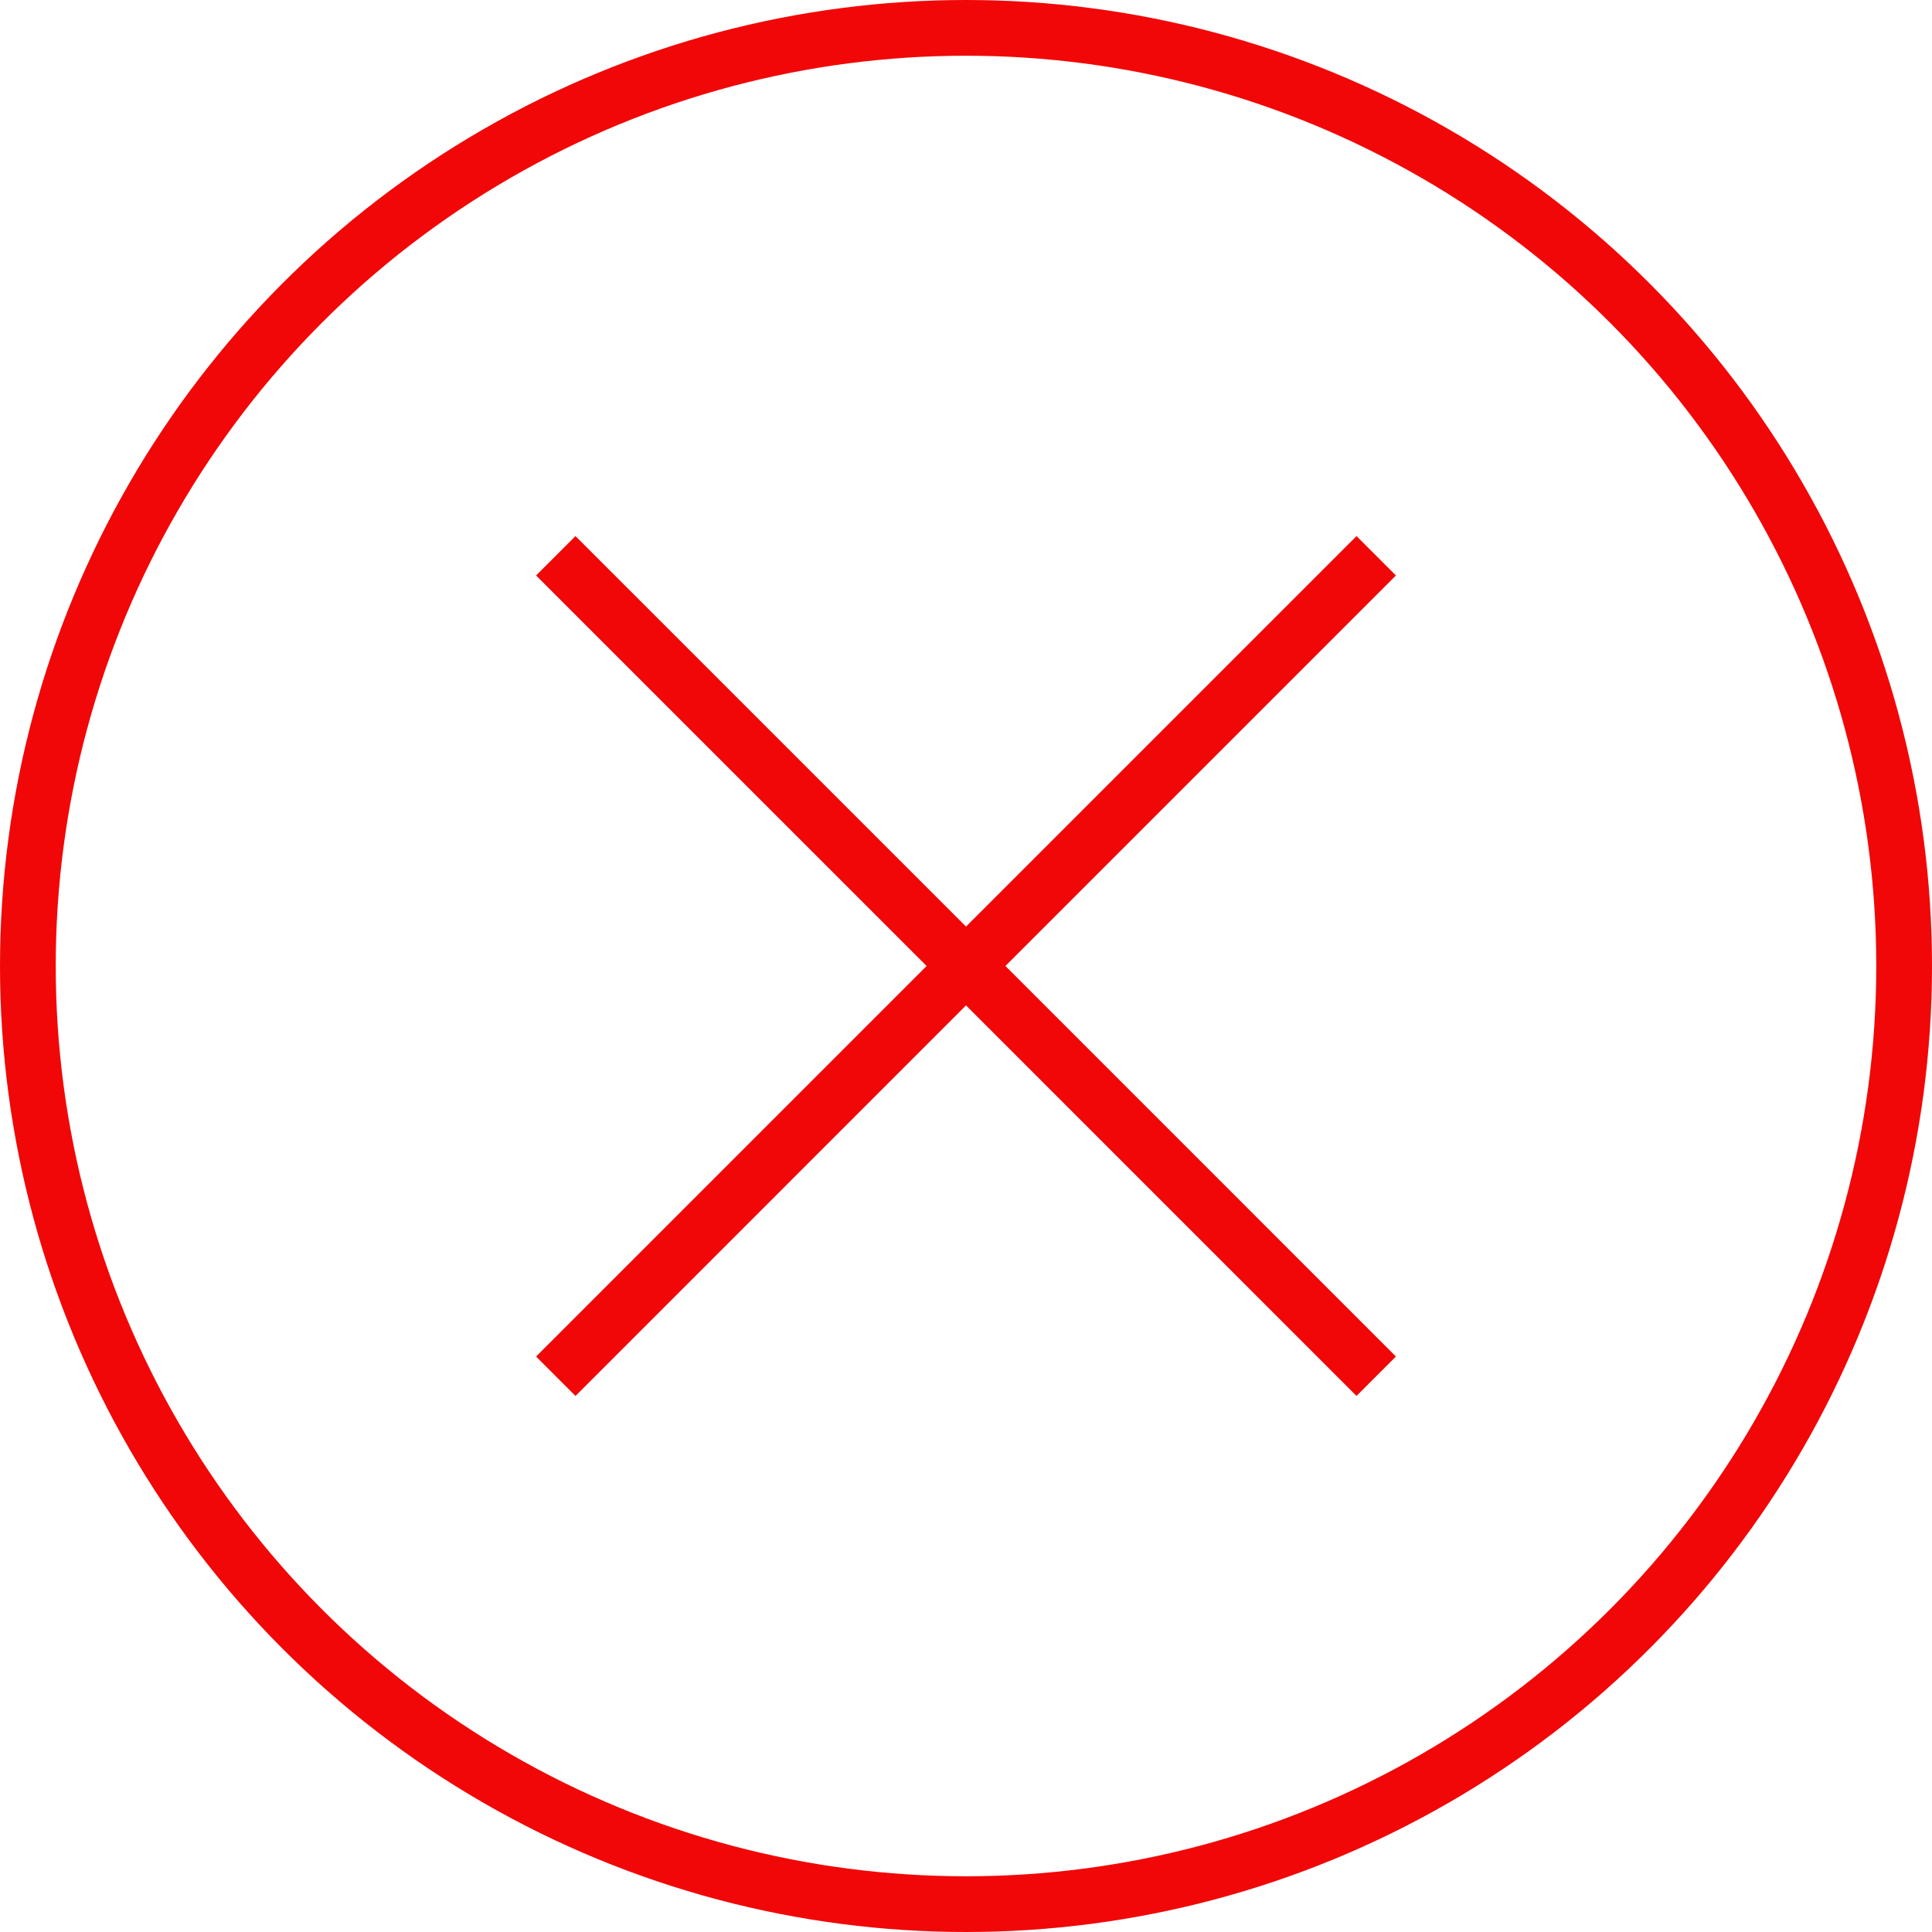 <svg xmlns="http://www.w3.org/2000/svg" width="104" height="104" viewBox="0 0 104 104">
  <g id="Grupo_54603" data-name="Grupo 54603" transform="translate(-1029 -431.02)">
    <g id="Elipse_37" data-name="Elipse 37" transform="translate(1029 431.02)" fill="none" stroke="#f10707" stroke-width="3">
      <circle cx="52" cy="52" r="52" stroke="none"/>
      <circle cx="52" cy="52" r="50.5" fill="none"/>
    </g>
    <g id="Grupo_54601" data-name="Grupo 54601" transform="translate(1058.918 460.938)">
      <path id="Trazado_5437" data-name="Trazado 5437" d="M7399.014,3975l24.844,24.842,19.32,19.323" transform="translate(-7399.014 -3975)" fill="none" stroke="#f10707" stroke-width="3"/>
      <path id="Trazado_5438" data-name="Trazado 5438" d="M7443.178,3975l-24.842,24.842-19.322,19.323" transform="translate(-7399.014 -3975)" fill="none" stroke="#f10707" stroke-width="3"/>
    </g>
  </g>
</svg>
